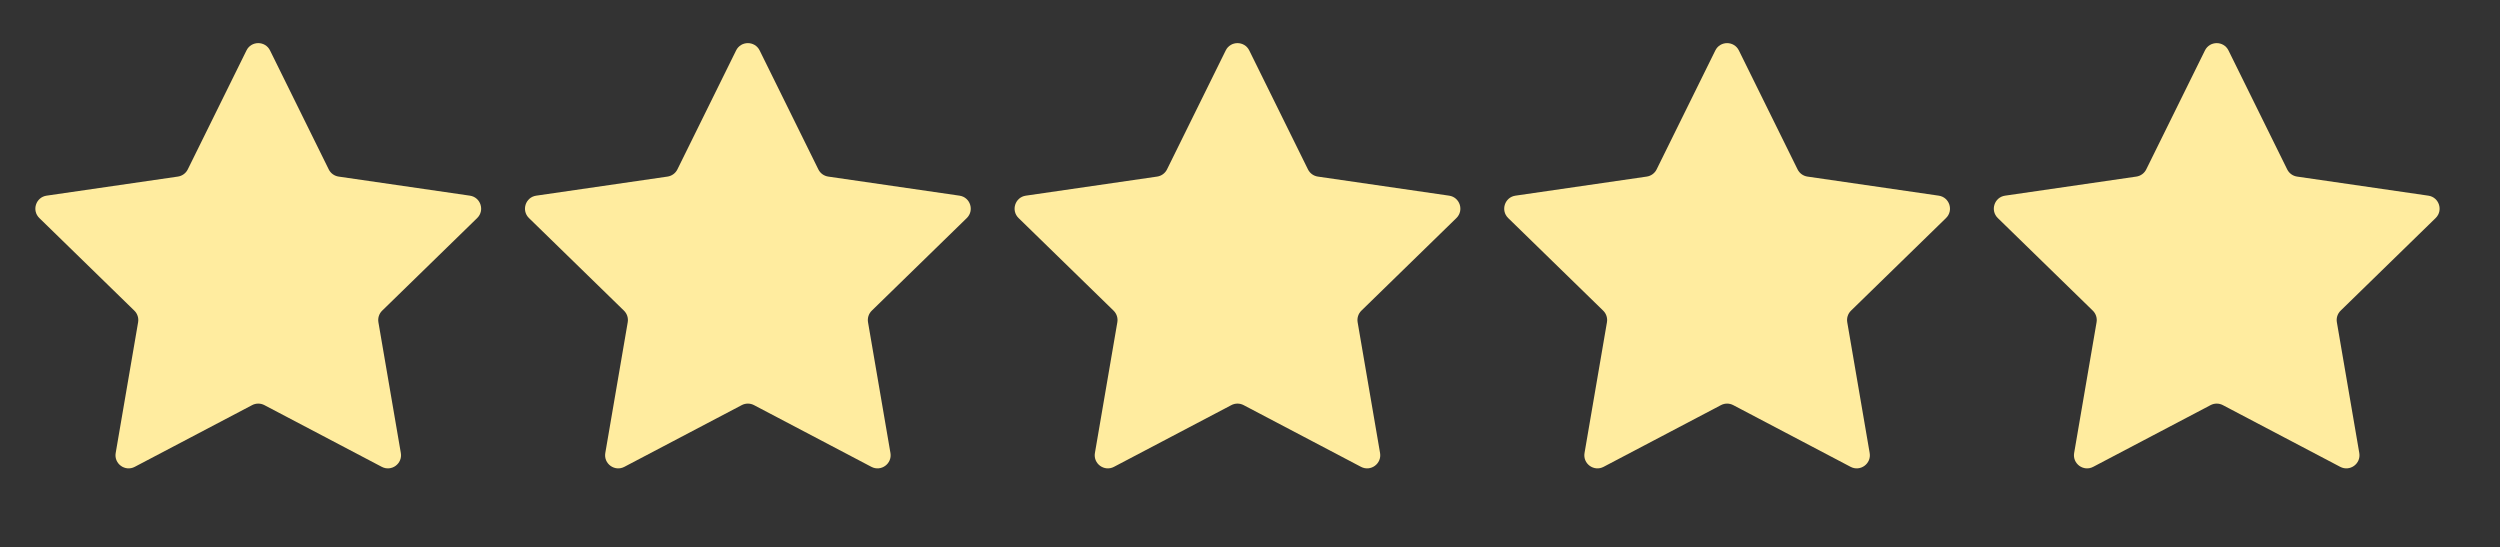 <?xml version="1.0" encoding="UTF-8"?> <svg xmlns="http://www.w3.org/2000/svg" id="a" viewBox="0 0 2696 590"><rect x="0" y="0" width="2696" height="590" fill="#333333" stroke="none"/><defs><style>.b{fill:#ffec9f;}</style></defs><path class="b" d="M291.2,54.4l63.31,128.28c2.06,4.18,6.05,7.07,10.66,7.75l141.56,20.57c11.61,1.69,16.25,15.96,7.85,24.15l-102.44,99.85c-3.34,3.25-4.86,7.94-4.07,12.53l24.18,140.99c1.98,11.57-10.16,20.39-20.54,14.93l-126.62-66.57c-4.12-2.17-9.05-2.17-13.18,0l-126.62,66.57c-10.39,5.46-22.53-3.36-20.54-14.93l24.18-140.99c.79-4.59-.73-9.28-4.07-12.53L42.42,235.14c-8.4-8.19-3.77-22.46,7.85-24.15l141.56-20.57c4.61-.67,8.6-3.57,10.66-7.75l63.31-128.28c5.19-10.52,20.2-10.52,25.39,0Z"></path><path class="b" d="M819.2,54.4l63.31,128.28c2.06,4.18,6.05,7.07,10.66,7.75l141.56,20.57c11.61,1.69,16.25,15.96,7.85,24.15l-102.44,99.85c-3.34,3.25-4.86,7.94-4.07,12.53l24.18,140.99c1.98,11.57-10.16,20.39-20.54,14.93l-126.62-66.57c-4.12-2.17-9.05-2.17-13.18,0l-126.62,66.57c-10.39,5.46-22.53-3.36-20.54-14.93l24.18-140.99c.79-4.59-.73-9.28-4.07-12.53l-102.44-99.85c-8.4-8.19-3.77-22.46,7.85-24.15l141.56-20.57c4.61-.67,8.6-3.57,10.66-7.75l63.31-128.28c5.19-10.52,20.2-10.52,25.39,0Z"></path><path class="b" d="M1347.2,54.4l63.31,128.28c2.06,4.18,6.05,7.07,10.66,7.75l141.56,20.57c11.61,1.69,16.25,15.96,7.85,24.15l-102.44,99.85c-3.34,3.25-4.86,7.94-4.07,12.53l24.18,140.99c1.98,11.57-10.16,20.39-20.54,14.93l-126.62-66.57c-4.12-2.17-9.05-2.17-13.18,0l-126.62,66.57c-10.39,5.46-22.53-3.36-20.54-14.93l24.18-140.99c.79-4.59-.73-9.28-4.07-12.53l-102.44-99.85c-8.4-8.19-3.77-22.46,7.85-24.15l141.56-20.57c4.61-.67,8.6-3.57,10.66-7.75l63.31-128.28c5.19-10.52,20.2-10.52,25.39,0Z"></path><path class="b" d="M1875.2,54.4l63.31,128.28c2.06,4.18,6.05,7.07,10.66,7.75l141.56,20.57c11.61,1.69,16.25,15.96,7.85,24.15l-102.44,99.85c-3.34,3.25-4.86,7.94-4.07,12.53l24.18,140.99c1.98,11.57-10.16,20.39-20.54,14.93l-126.62-66.57c-4.12-2.17-9.05-2.17-13.18,0l-126.62,66.57c-10.39,5.46-22.53-3.36-20.54-14.93l24.18-140.99c.79-4.59-.73-9.28-4.07-12.53l-102.44-99.85c-8.4-8.19-3.77-22.46,7.85-24.15l141.56-20.57c4.61-.67,8.6-3.57,10.66-7.75l63.31-128.28c5.19-10.52,20.2-10.52,25.39,0Z"></path><path class="b" d="M2403.2,54.4l63.31,128.28c2.06,4.18,6.05,7.07,10.66,7.75l141.56,20.57c11.61,1.69,16.25,15.96,7.85,24.15l-102.44,99.85c-3.34,3.25-4.86,7.94-4.07,12.53l24.18,140.99c1.98,11.57-10.16,20.39-20.54,14.93l-126.62-66.57c-4.12-2.17-9.05-2.17-13.18,0l-126.62,66.57c-10.39,5.46-22.53-3.36-20.54-14.93l24.18-140.99c.79-4.59-.73-9.28-4.07-12.53l-102.44-99.85c-8.4-8.19-3.77-22.46,7.85-24.15l141.56-20.57c4.61-.67,8.6-3.57,10.66-7.75l63.31-128.28c5.19-10.52,20.2-10.52,25.39,0Z"></path></svg> 